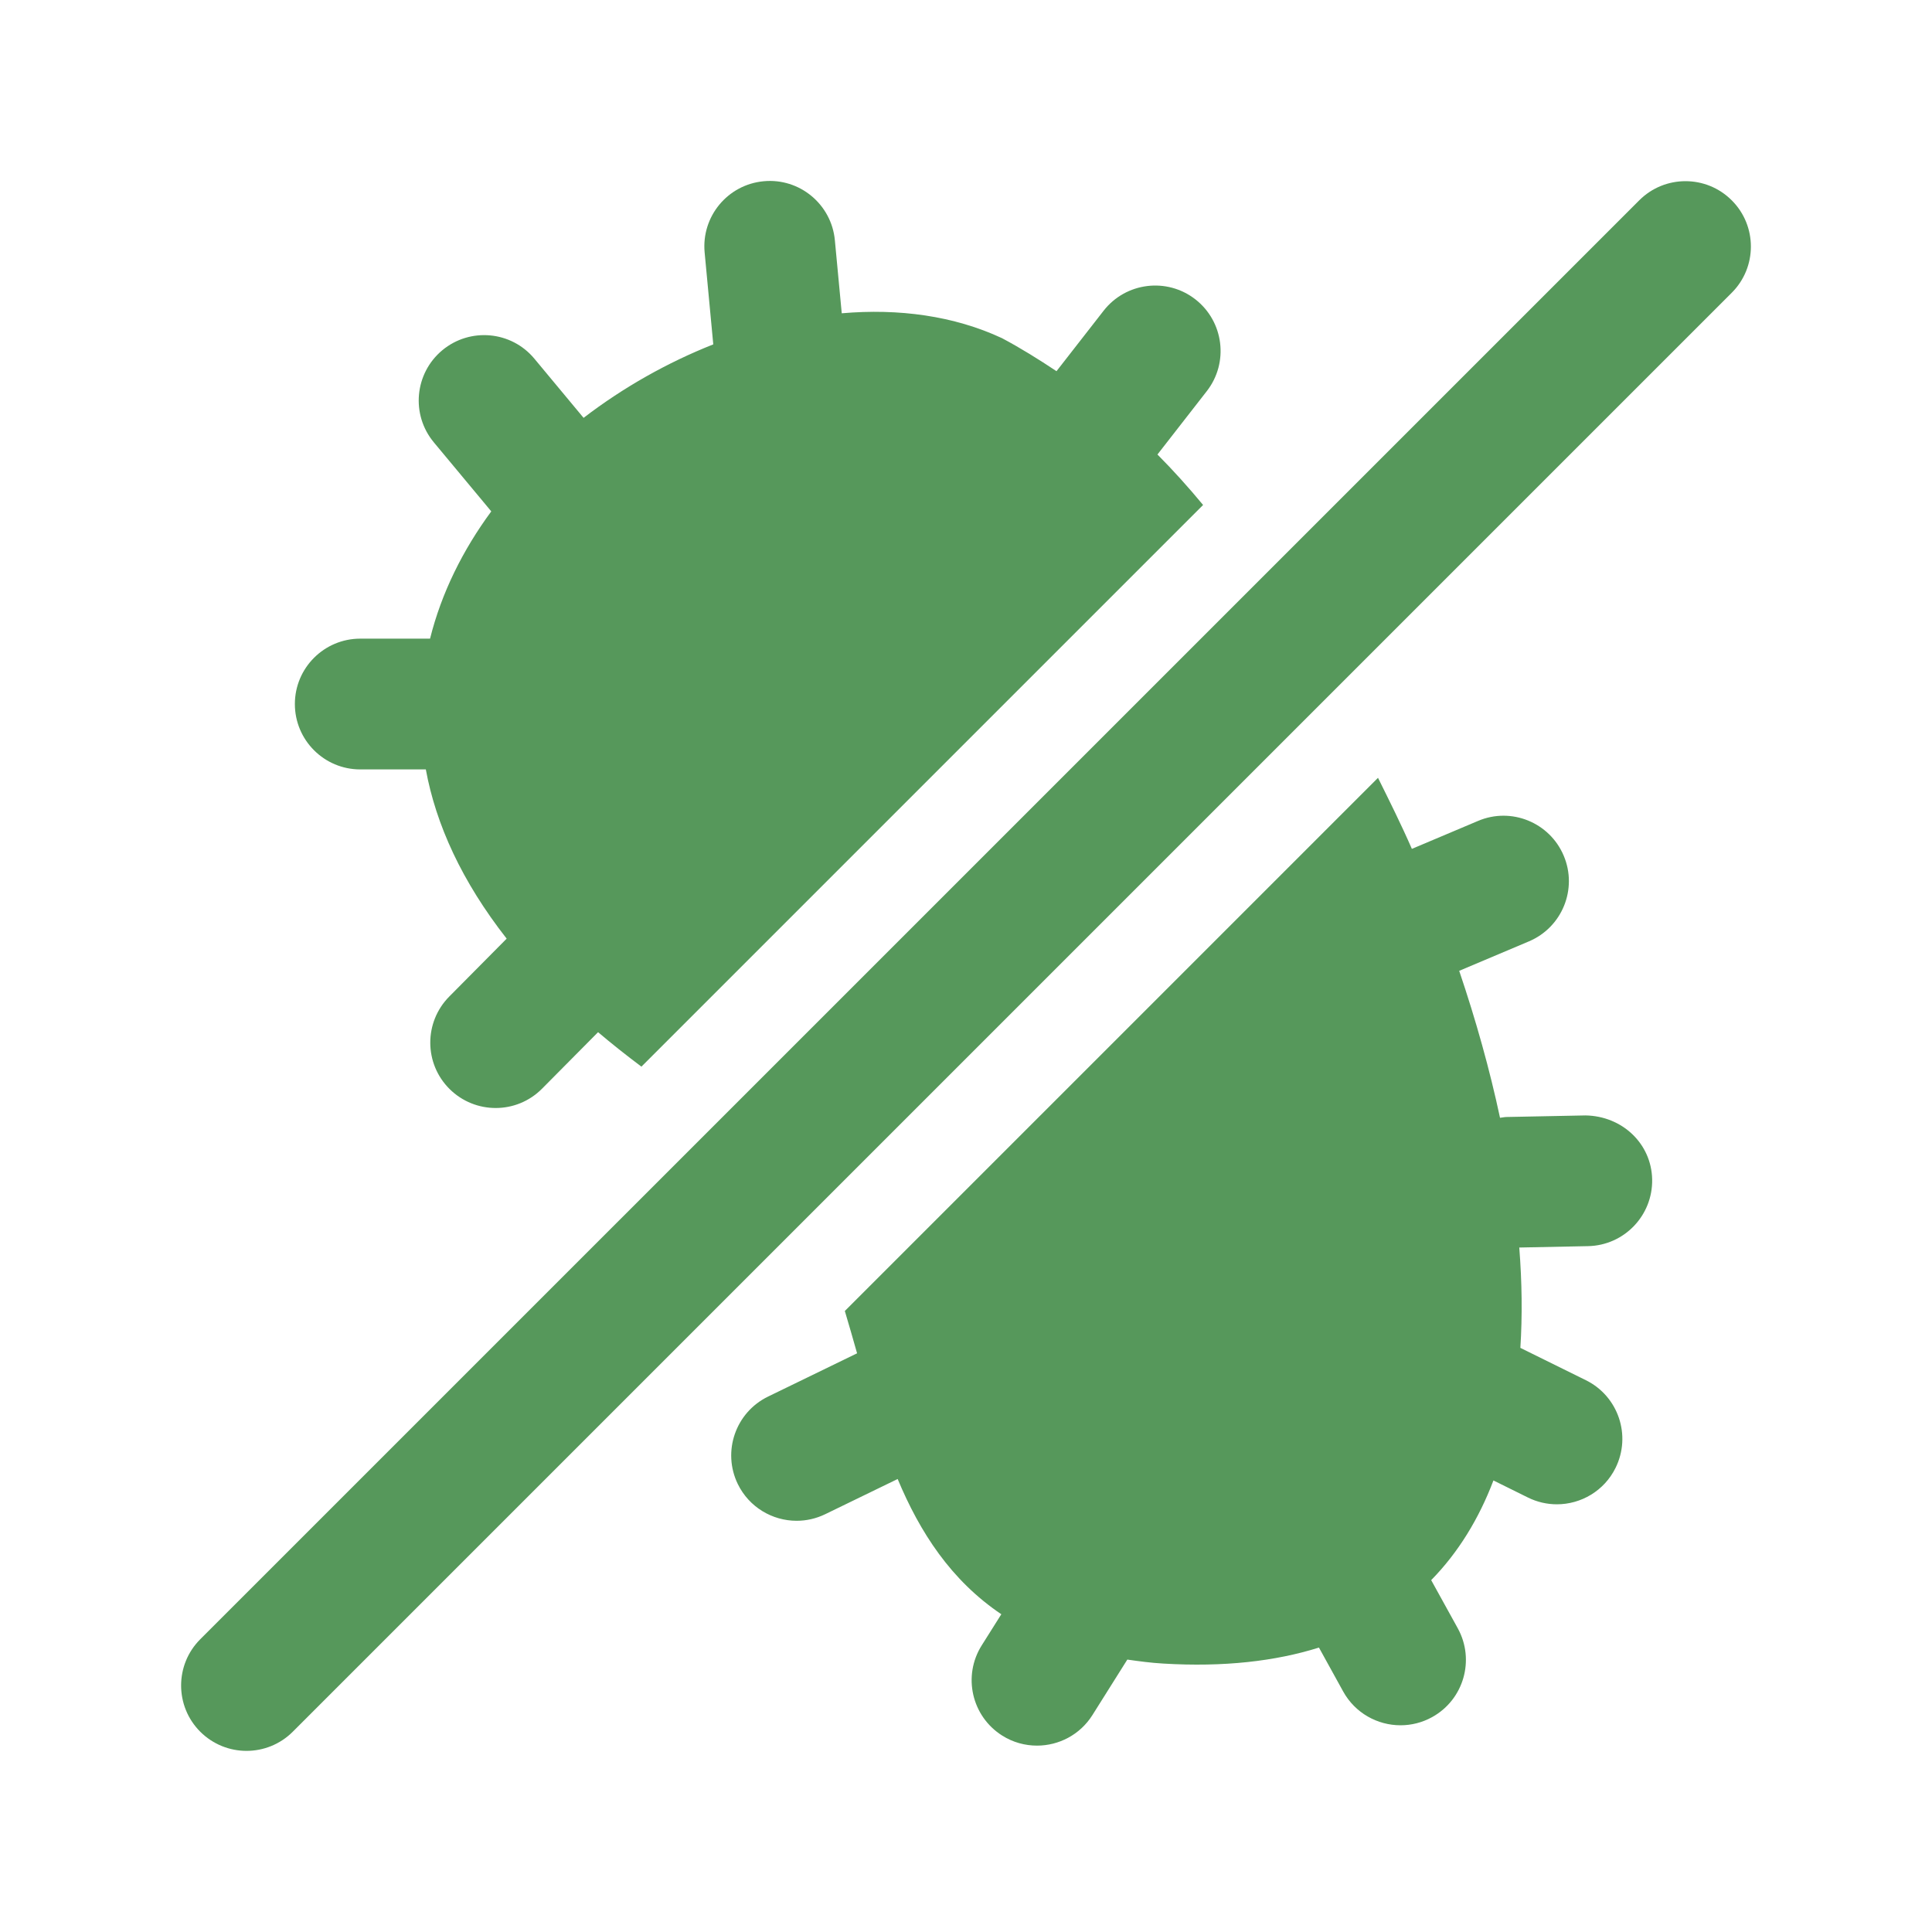 <?xml version="1.0" encoding="utf-8"?>
<!-- Generator: Adobe Illustrator 28.3.0, SVG Export Plug-In . SVG Version: 6.00 Build 0)  -->
<svg version="1.2" baseProfile="tiny" id="Layer_1" xmlns="http://www.w3.org/2000/svg" xmlns:xlink="http://www.w3.org/1999/xlink"
	 x="0px" y="0px" viewBox="0 0 32 32" overflow="visible" xml:space="preserve">
<path fill="#56985B" d="M28.683,3.318c-0.423-0.423-1.109-0.423-1.532,0L3.317,27.151
	c-0.423,0.423-0.423,1.109,0,1.532C3.529,28.894,3.806,29,4.083,29s0.555-0.106,0.766-0.317
	L28.683,4.849C29.106,4.427,29.106,3.74,28.683,3.318z"/>
<path fill="#56985B" d="M8.392,15.547l-0.951,0.959c-0.421,0.425-0.419,1.111,0.006,1.532
	c0.211,0.209,0.487,0.314,0.763,0.314c0.279,0,0.557-0.107,0.769-0.321l0.927-0.935
	c0.225,0.191,0.466,0.382,0.718,0.571l9.303-9.303c-0.24-0.29-0.491-0.57-0.756-0.836l0.817-1.049
	c0.368-0.472,0.283-1.153-0.189-1.521c-0.471-0.367-1.152-0.283-1.52,0.189l-0.78,1.001
	c-0.293-0.195-0.591-0.381-0.903-0.547c-0.796-0.371-1.711-0.494-2.654-0.412l-0.114-1.21
	c-0.056-0.596-0.585-1.034-1.18-0.977c-0.596,0.056-1.033,0.584-0.977,1.18l0.143,1.522
	C11.054,6.005,10.323,6.417,9.666,6.921l-0.815-0.98C8.469,5.481,7.786,5.419,7.326,5.801
	C6.866,6.184,6.803,6.867,7.186,7.327l0.951,1.143c-0.472,0.641-0.825,1.35-1.014,2.108H5.967
	c-0.598,0-1.083,0.485-1.083,1.083s0.485,1.083,1.083,1.083h1.086
	C7.22,13.656,7.65,14.6,8.392,15.547z"/>
<path fill="#56985B" d="M26.26,18.475l-1.308,0.026c-0.037,0.001-0.071,0.009-0.107,0.013
	c-0.171-0.802-0.4-1.618-0.676-2.434l1.155-0.488c0.551-0.233,0.809-0.869,0.576-1.419
	c-0.233-0.551-0.869-0.81-1.419-0.576l-1.096,0.463c-0.174-0.399-0.368-0.788-0.561-1.177
	l-8.831,8.831c0.068,0.233,0.137,0.462,0.203,0.701l-1.475,0.717
	c-0.538,0.262-0.762,0.91-0.501,1.448c0.188,0.385,0.573,0.609,0.975,0.609
	c0.159,0,0.32-0.035,0.473-0.109l1.2-0.583c0.369,0.884,0.884,1.679,1.717,2.24l-0.325,0.516
	c-0.319,0.507-0.166,1.175,0.34,1.494c0.179,0.113,0.379,0.166,0.576,0.166
	c0.36,0,0.712-0.179,0.918-0.506l0.578-0.919c0.192,0.027,0.385,0.054,0.596,0.066
	c1,0.06,1.854-0.038,2.578-0.265l0.401,0.727c0.198,0.358,0.568,0.56,0.95,0.56
	c0.177,0,0.357-0.043,0.523-0.135c0.524-0.289,0.714-0.948,0.425-1.472l-0.44-0.797
	c0.45-0.459,0.79-1.017,1.031-1.651l0.572,0.283c0.154,0.076,0.318,0.112,0.479,0.112
	c0.399,0,0.784-0.222,0.972-0.604c0.265-0.537,0.045-1.186-0.491-1.451l-1.086-0.536
	c0.034-0.532,0.027-1.088-0.018-1.662l1.139-0.023c0.598-0.012,1.073-0.507,1.062-1.105
	C27.353,18.938,26.865,18.484,26.26,18.475z"/>
</svg>
